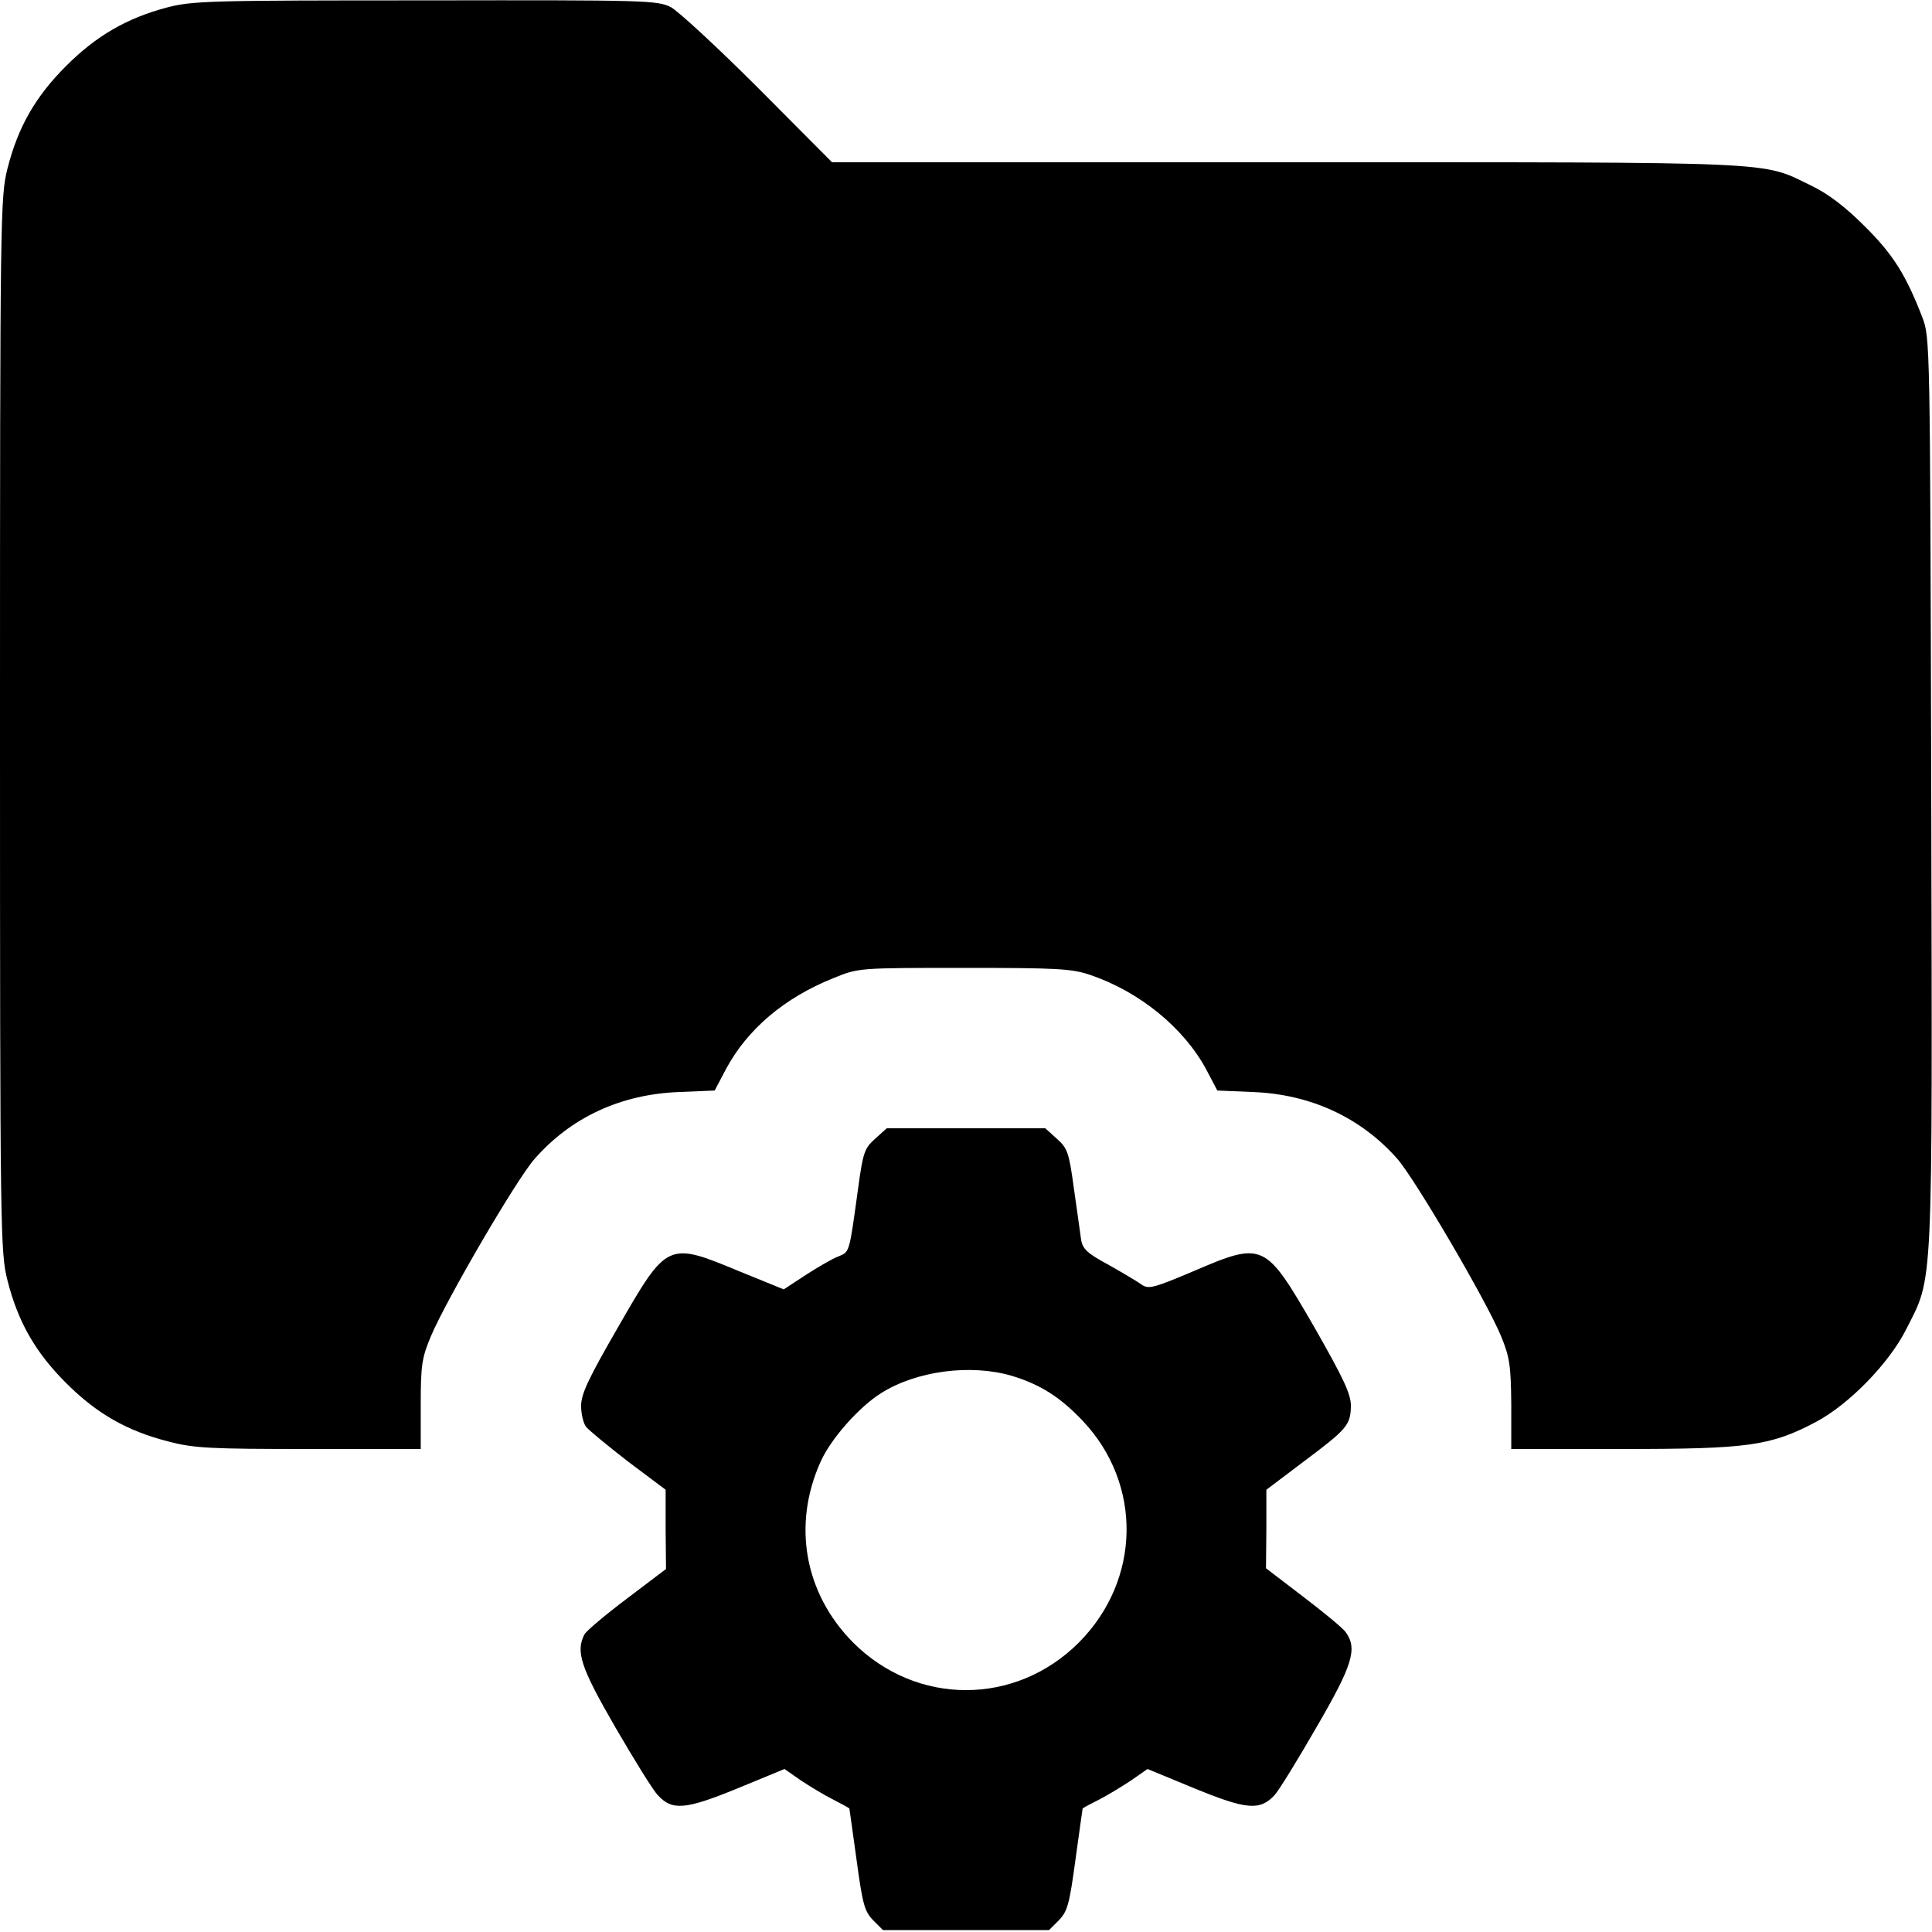 <?xml version="1.0" standalone="no"?>
<!DOCTYPE svg PUBLIC "-//W3C//DTD SVG 20010904//EN"
 "http://www.w3.org/TR/2001/REC-SVG-20010904/DTD/svg10.dtd">
<svg version="1.0" xmlns="http://www.w3.org/2000/svg"
 width="512pt" height="512pt" viewBox="0 0 512 512"
 preserveAspectRatio="xMidYMid meet">

<g transform="translate(0,512) scale(0.1,-0.1)"
fill="#000000" stroke="none">
<path d="M442 5100 c-106 -28 -187 -75 -267 -155 -81 -81 -127 -161 -155 -271
-19 -75 -20 -116 -20 -1474 0 -1358 1 -1399 20 -1474 28 -110 74 -190 155
-271 81 -81 161 -127 271 -155 68 -18 111 -20 373 -20 l296 0 0 118 c0 104 3
124 27 181 41 97 226 414 274 469 97 111 229 172 383 178 l95 4 30 57 c57 106
155 189 285 241 66 27 66 27 346 27 247 0 286 -2 335 -19 130 -44 247 -140
306 -249 l30 -57 95 -4 c153 -6 286 -68 382 -177 48 -55 236 -376 275 -470 23
-56 26 -78 27 -181 l0 -118 296 0 c332 0 391 8 512 72 88 47 194 156 239 246
72 143 69 79 66 1422 -3 1200 -3 1205 -24 1260 -43 111 -77 166 -153 241 -52
52 -97 86 -141 107 -134 65 -64 62 -1390 62 l-1205 0 -195 196 c-107 107 -212
204 -232 215 -36 18 -63 19 -650 18 -570 0 -618 -1 -686 -19z"/>
<path d="M2319 2102 c-28 -25 -32 -36 -45 -132 -24 -174 -22 -167 -53 -180
-16 -6 -55 -29 -86 -49 l-58 -38 -118 48 c-190 79 -191 78 -321 -148 -79 -137
-98 -177 -98 -209 0 -21 6 -46 13 -55 7 -9 57 -50 111 -92 l100 -75 0 -105 1
-105 -103 -78 c-57 -43 -107 -85 -113 -95 -24 -46 -10 -88 82 -247 50 -86 100
-167 112 -179 38 -42 73 -39 210 17 l126 52 43 -30 c24 -16 62 -39 86 -51 23
-12 42 -22 43 -24 0 -1 9 -62 19 -136 16 -118 21 -136 44 -160 l26 -26 220 0
220 0 26 26 c23 24 28 42 44 160 10 74 19 135 19 136 1 2 20 12 44 24 23 12
61 35 85 51 l43 30 126 -52 c137 -56 172 -59 211 -17 11 12 61 93 111 180 96
165 109 208 77 252 -8 11 -59 53 -113 94 l-98 75 1 104 0 104 98 74 c116 87
125 97 126 148 0 32 -19 72 -97 209 -131 226 -134 228 -323 147 -104 -44 -117
-47 -135 -34 -11 8 -50 31 -87 52 -56 30 -69 42 -73 67 -2 17 -11 77 -19 135
-13 96 -17 107 -45 132 l-31 28 -210 0 -210 0 -31 -28z m362 -628 c76 -23 128
-56 188 -119 159 -168 155 -422 -10 -588 -168 -168 -430 -168 -598 0 -129 130
-162 312 -86 480 27 60 101 144 160 181 93 59 237 78 346 46z"/>
</g>
</svg>
